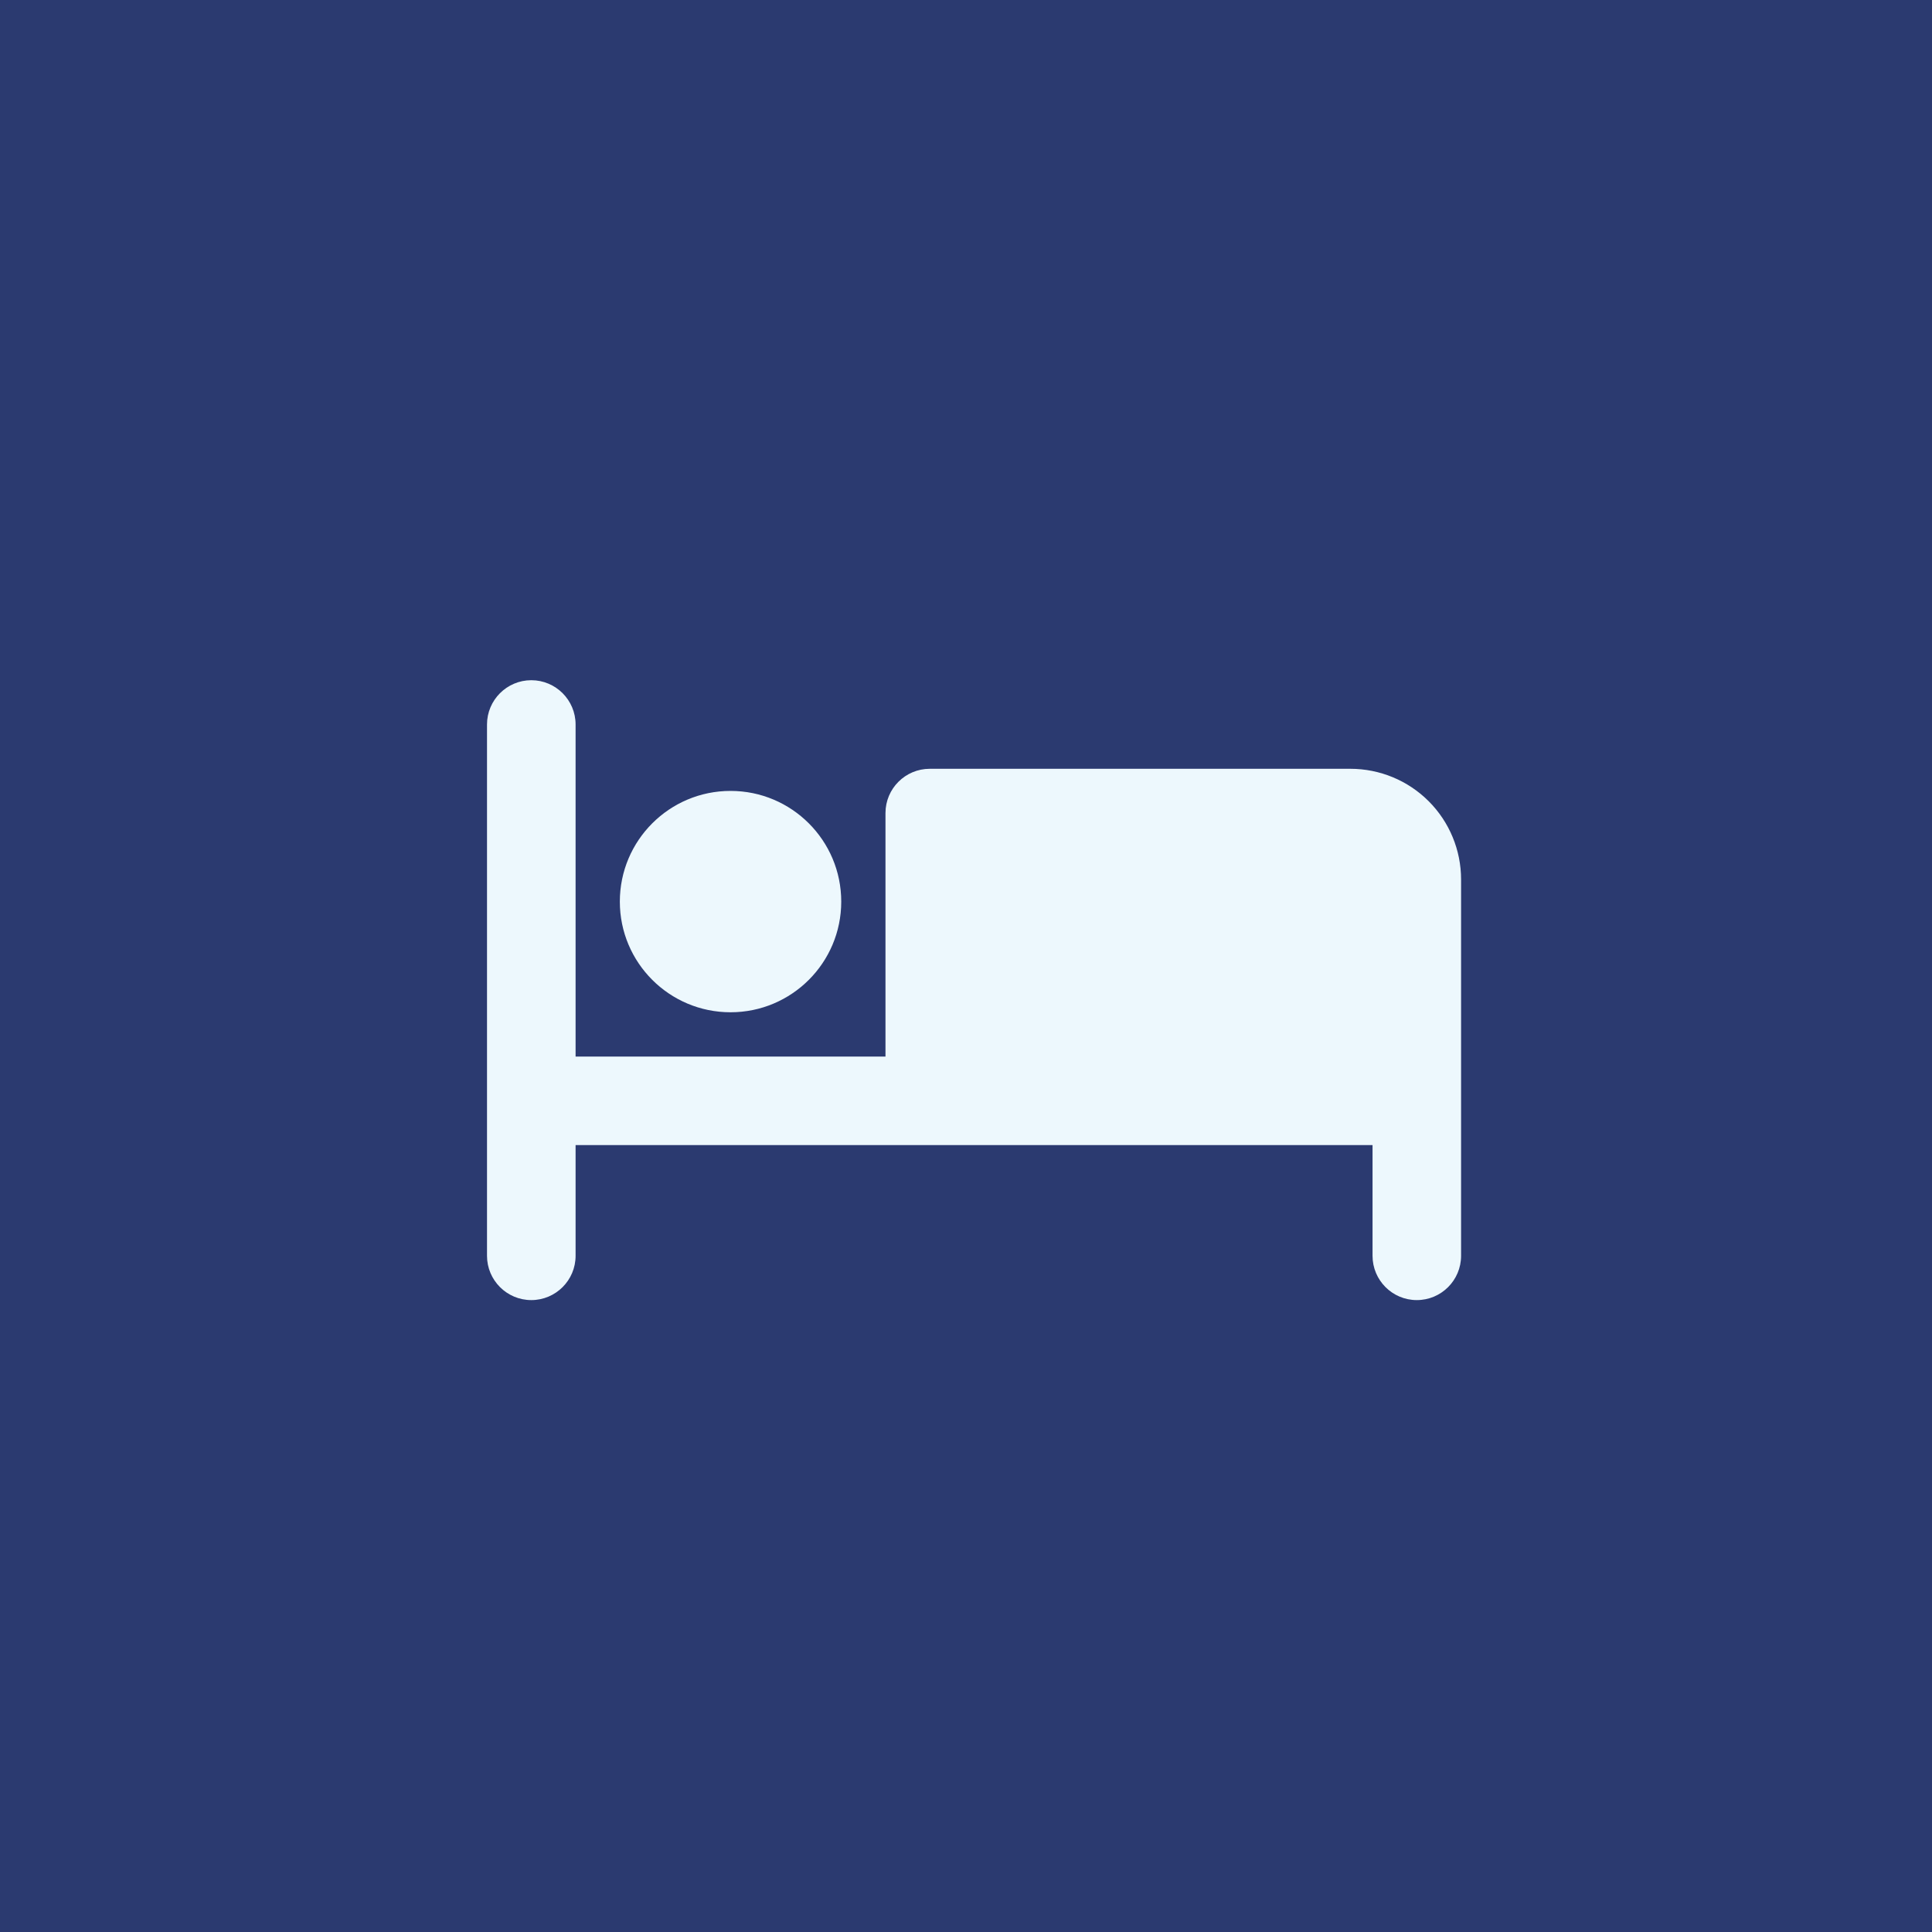 <?xml version="1.0" encoding="UTF-8"?> <svg xmlns="http://www.w3.org/2000/svg" width="40" height="40" viewBox="0 0 40 40" fill="none"><path d="M0 0H40V40H0V0Z" fill="#2B3A70"></path><path d="M19.25 16.833V22.792H29.333L29.333 18.208C29.333 17.844 29.189 17.494 28.931 17.236C28.673 16.978 28.323 16.833 27.958 16.833H19.25Z" fill="#EDF8FD"></path><path d="M15.125 20.042C15.884 20.042 16.5 19.426 16.5 18.667C16.5 17.907 15.884 17.292 15.125 17.292C14.366 17.292 13.75 17.907 13.75 18.667C13.75 19.426 14.366 20.042 15.125 20.042Z" fill="#EDF8FD"></path><path d="M11.917 15C11.917 14.494 11.506 14.083 11 14.083C10.494 14.083 10.083 14.494 10.083 15H11.917ZM10.083 26C10.083 26.506 10.494 26.917 11 26.917C11.506 26.917 11.917 26.506 11.917 26H10.083ZM29.333 22.792L30.25 22.792L30.25 22.792L29.333 22.792ZM28.417 26C28.417 26.506 28.827 26.917 29.333 26.917C29.84 26.917 30.25 26.506 30.25 26H28.417ZM11 21.875C10.494 21.875 10.083 22.285 10.083 22.792C10.083 23.298 10.494 23.708 11 23.708V21.875ZM19.25 16.833V15.917C18.744 15.917 18.333 16.327 18.333 16.833H19.25ZM19.25 22.792H18.333C18.333 23.298 18.744 23.708 19.25 23.708V22.792ZM29.333 18.208L28.417 18.208L28.417 18.208L29.333 18.208ZM27.958 16.833V15.917V16.833ZM11 15H10.083V26H11H11.917V15H11ZM29.333 22.792H28.417V26H29.333H30.25V22.792H29.333ZM29.333 22.792V21.875H11V22.792V23.708H29.333V22.792ZM19.25 16.833H18.333V22.792H19.25H20.167V16.833H19.25ZM19.25 22.792V23.708H29.333V22.792V21.875H19.25V22.792ZM29.333 22.792L30.25 22.792L30.25 18.208L29.333 18.208L28.417 18.208L28.417 22.792L29.333 22.792ZM29.333 18.208H30.25C30.25 17.601 30.009 17.018 29.579 16.588L28.931 17.236L28.282 17.884C28.368 17.97 28.417 18.087 28.417 18.208H29.333ZM28.931 17.236L29.579 16.588C29.149 16.158 28.566 15.917 27.958 15.917L27.958 16.833L27.958 17.75C28.08 17.75 28.197 17.798 28.282 17.884L28.931 17.236ZM27.958 16.833V15.917H19.25V16.833V17.75H27.958V16.833ZM16.5 18.667H15.583C15.583 18.92 15.378 19.125 15.125 19.125V20.042V20.958C16.391 20.958 17.417 19.932 17.417 18.667H16.5ZM15.125 20.042V19.125C14.872 19.125 14.667 18.92 14.667 18.667H13.75H12.833C12.833 19.932 13.859 20.958 15.125 20.958V20.042ZM13.75 18.667H14.667C14.667 18.413 14.872 18.208 15.125 18.208V17.292V16.375C13.859 16.375 12.833 17.401 12.833 18.667H13.75ZM15.125 17.292V18.208C15.378 18.208 15.583 18.413 15.583 18.667H16.5H17.417C17.417 17.401 16.391 16.375 15.125 16.375V17.292Z" fill="#EDF8FD"></path></svg> 